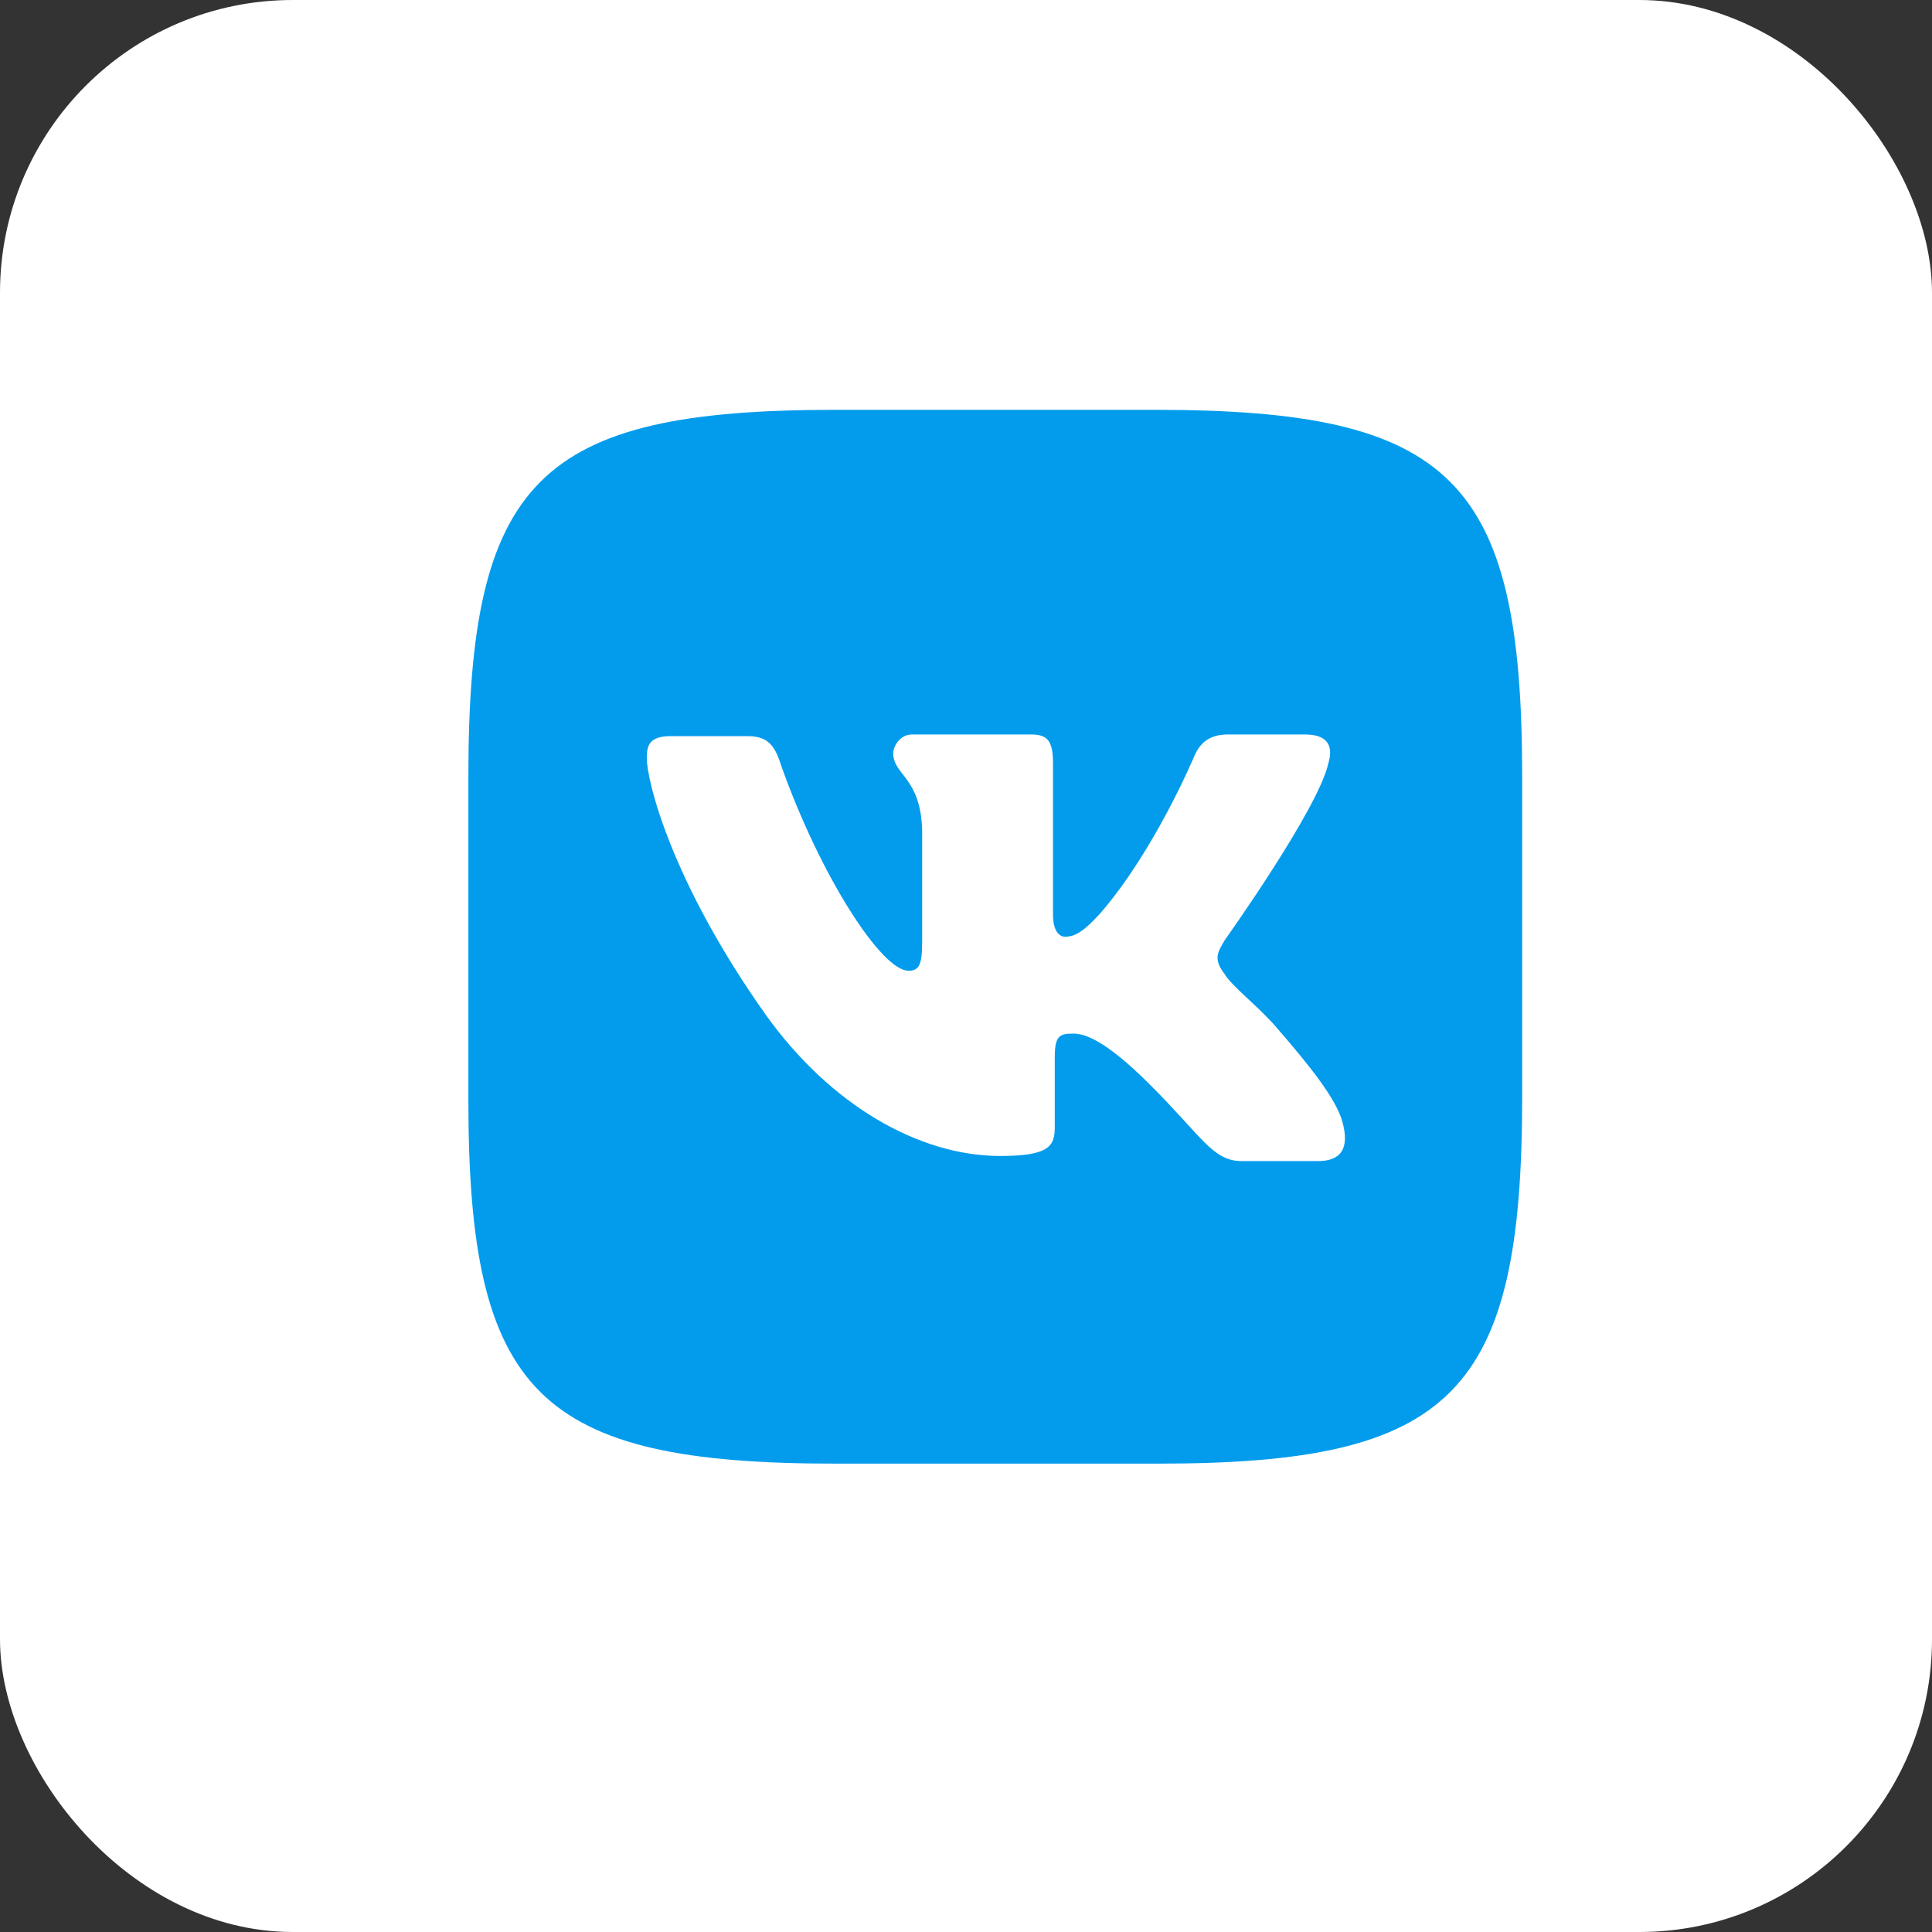 <?xml version="1.0" encoding="UTF-8"?> <svg xmlns="http://www.w3.org/2000/svg" width="33" height="33" viewBox="0 0 33 33" fill="none"><rect x="0" y="0" width="33" height="33" fill="#333333" stroke="none"/><rect width="33" height="33" rx="5" fill="white"></rect><path d="M19.729 7H14.271C9.191 7 8 8.19 8 13.271V18.787C8 23.81 9.19 25 14.271 25H19.787C24.81 25 26 23.81 26 18.729V13.271C26 8.191 24.81 7 19.729 7ZM22.516 19.832H21.21C20.716 19.832 20.542 19.426 19.642 18.526C18.858 17.742 18.51 17.655 18.336 17.655C18.103 17.655 18.016 17.684 18.016 18.061V19.251C18.016 19.571 17.929 19.745 17.087 19.745C15.694 19.745 14.184 18.875 13.081 17.335C11.455 15.042 11.048 13.329 11.048 12.952C11.048 12.748 11.078 12.574 11.455 12.574H12.76C13.08 12.574 13.225 12.69 13.34 13.068C14.009 14.955 15.054 16.581 15.518 16.581C15.693 16.581 15.751 16.493 15.751 16.087V14.171C15.721 13.271 15.257 13.241 15.257 12.865C15.257 12.748 15.373 12.545 15.577 12.545H17.609C17.899 12.545 17.986 12.661 17.986 13.039V15.623C17.986 15.913 18.102 16 18.189 16C18.364 16 18.509 15.913 18.799 15.594C19.728 14.519 20.396 12.923 20.396 12.923C20.483 12.719 20.628 12.545 20.976 12.545H22.283C22.689 12.545 22.776 12.748 22.689 13.039C22.515 13.823 20.919 16.059 20.919 16.059C20.802 16.261 20.715 16.377 20.919 16.639C21.034 16.842 21.528 17.219 21.819 17.568C22.399 18.236 22.805 18.758 22.922 19.136C23.067 19.629 22.892 19.832 22.515 19.832" fill="#039CEC"></path></svg> 